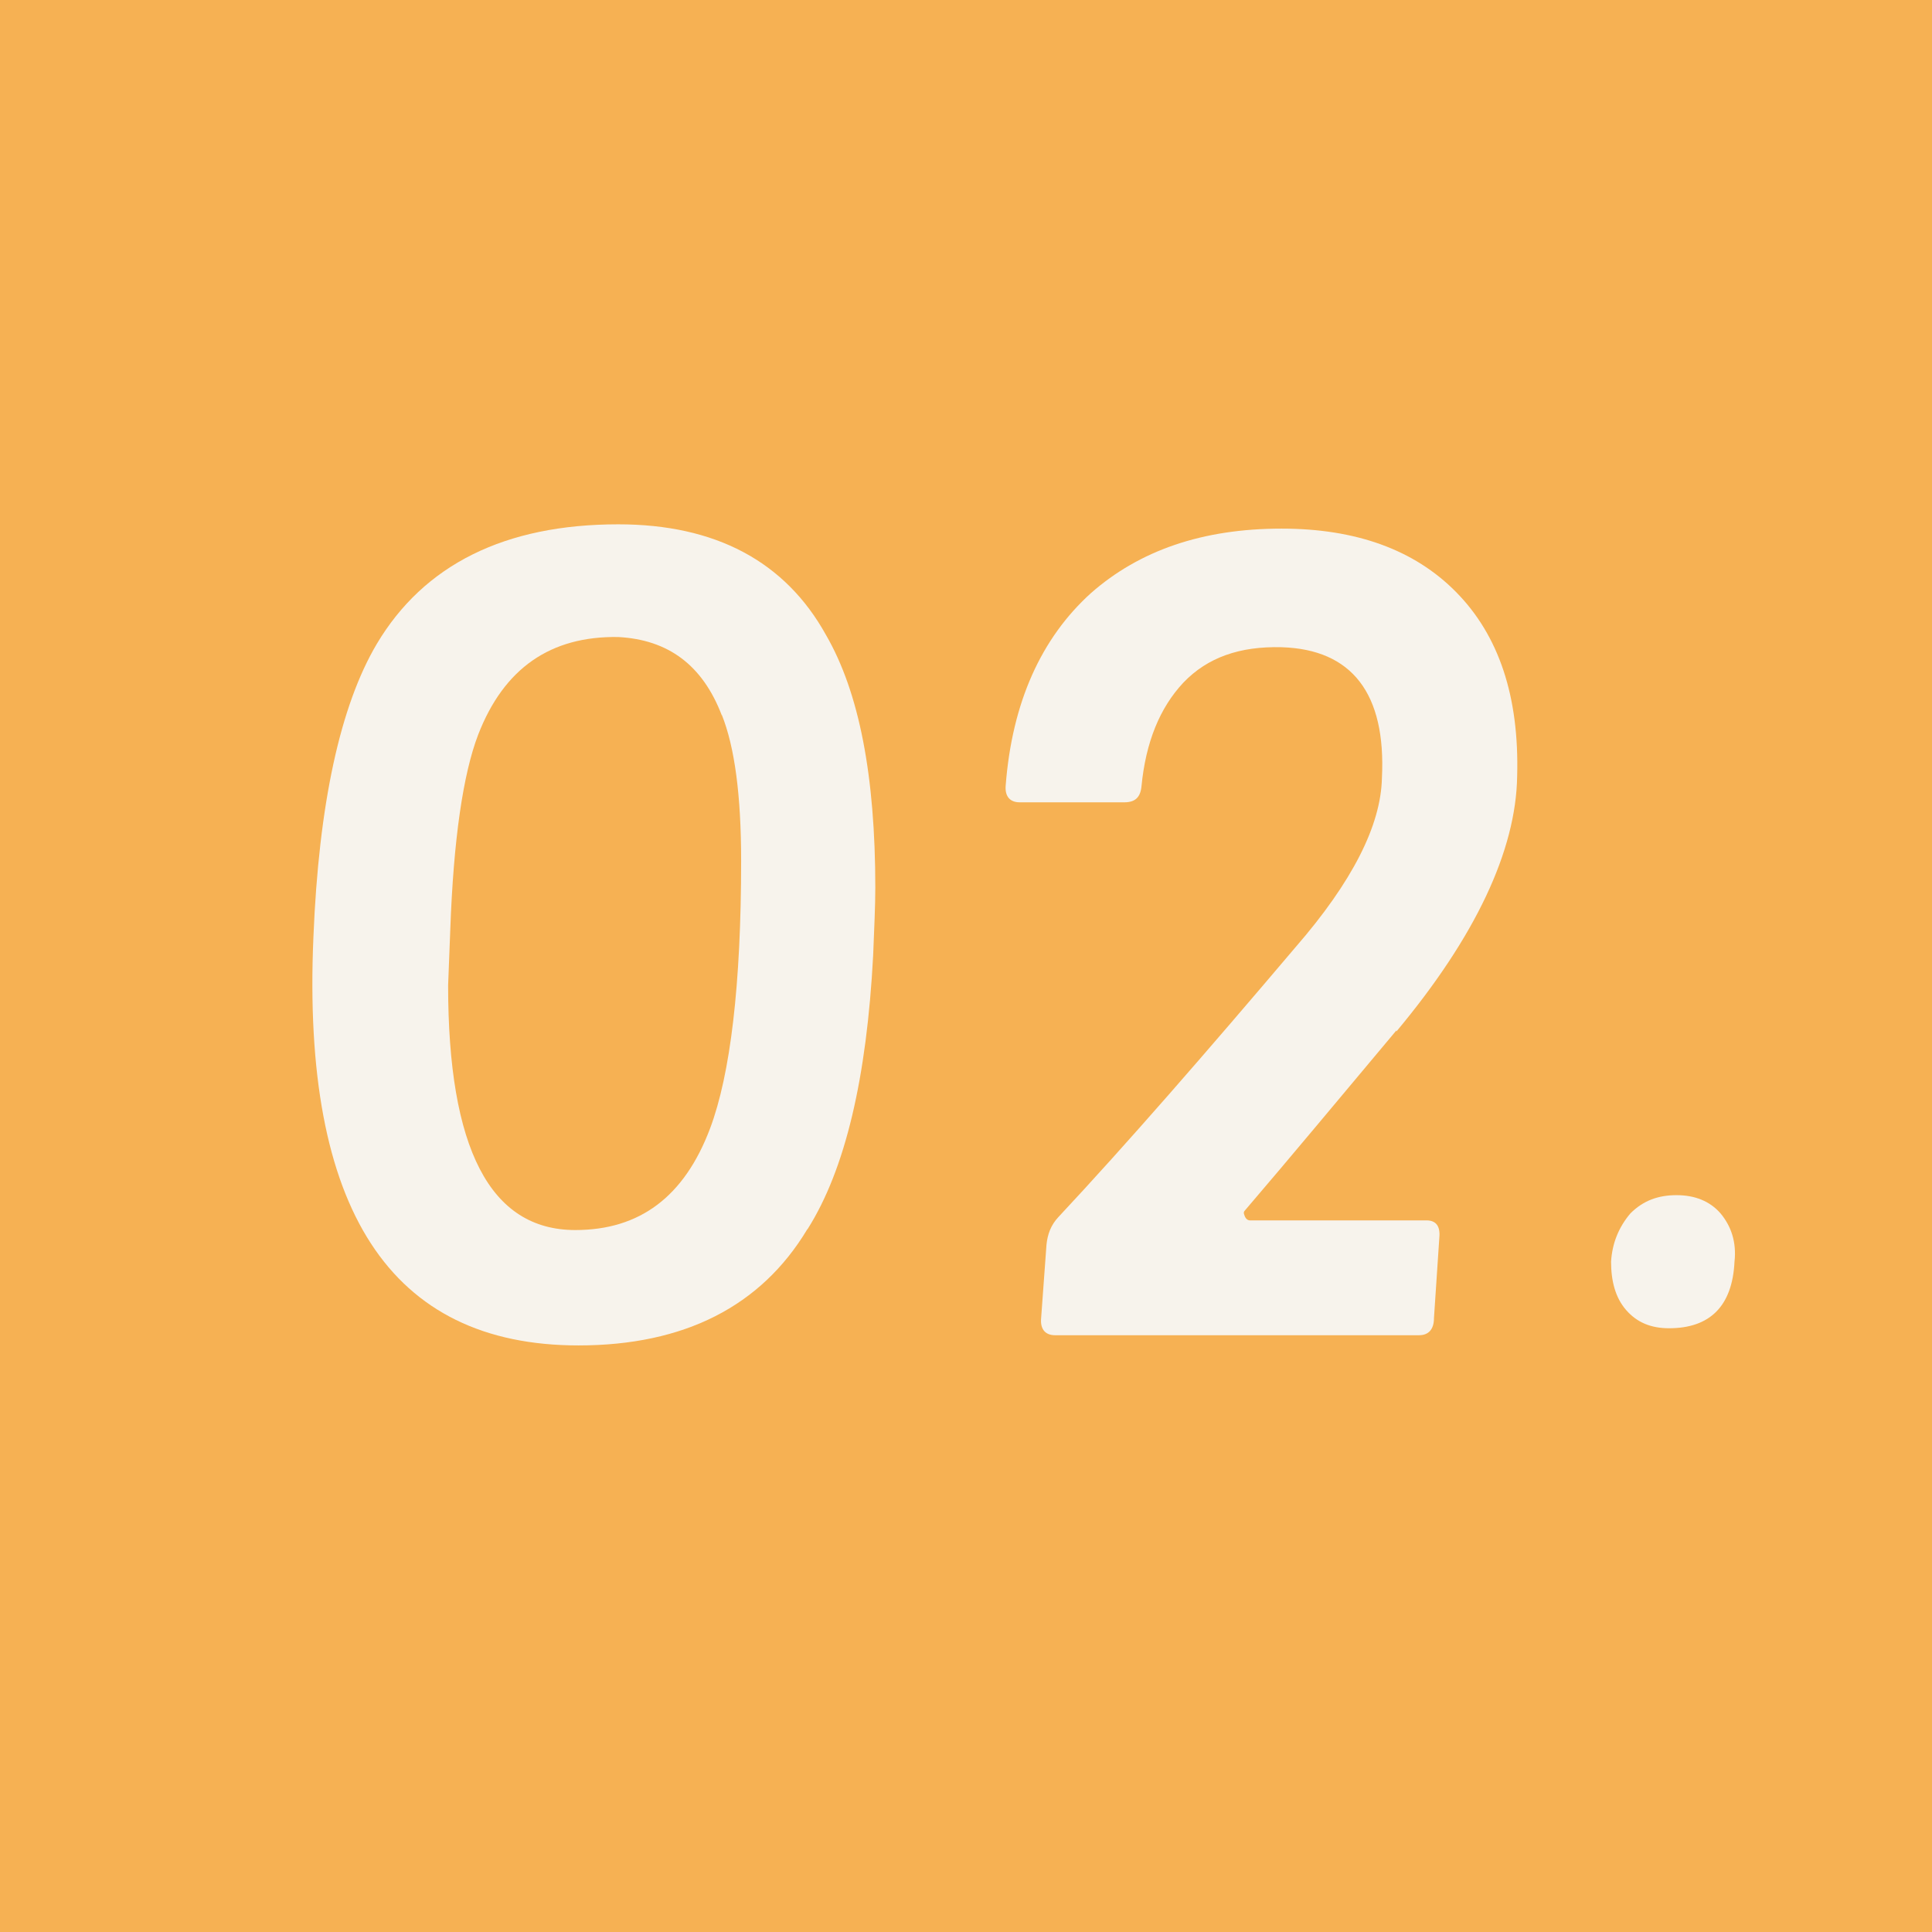 <?xml version="1.0" encoding="UTF-8"?><svg id="_レイヤー_2" xmlns="http://www.w3.org/2000/svg" viewBox="0 0 36 36"><defs><style>.cls-1{fill:#f7f3ec;}.cls-2{fill:#f6b153;}</style></defs><g id="_テキスト"><g><rect class="cls-2" width="36" height="36"/><g><path class="cls-1" d="M15.04,22.91c-.86,1.43-2.29,2.16-4.26,2.16-3.51,0-5.16-2.53-4.94-7.61,.1-2.48,.5-4.31,1.18-5.46,.88-1.48,2.39-2.23,4.5-2.23,1.81,0,3.11,.69,3.87,2.06,.62,1.07,.92,2.63,.92,4.71,0,.34-.02,.75-.04,1.26-.12,2.29-.52,3.99-1.22,5.1Zm-1.59-9.58c-.36-.94-1-1.41-1.93-1.46-1.26-.02-2.13,.58-2.61,1.82-.28,.73-.46,1.95-.52,3.64l-.04,1.03c0,3.04,.78,4.56,2.37,4.56,1.2,0,2.03-.62,2.51-1.89,.38-1.01,.58-2.68,.58-4.99,0-1.22-.12-2.12-.36-2.72Z"/><path class="cls-1" d="M26.02,19.2c-1.04,1.24-1.97,2.36-2.81,3.34-.04,.04-.04,.06-.02,.11,.02,.06,.06,.09,.1,.09h3.29c.18,0,.26,.11,.24,.32l-.1,1.5c0,.21-.1,.32-.28,.32h-6.78c-.18,0-.28-.11-.26-.32l.1-1.37c.02-.19,.08-.36,.22-.51,1.28-1.37,2.75-3.06,4.42-5.03,1.06-1.22,1.59-2.27,1.61-3.15,.08-1.58-.56-2.4-1.87-2.44-.78-.02-1.38,.19-1.83,.66-.44,.47-.7,1.11-.78,1.93-.02,.21-.12,.3-.32,.3h-1.95c-.18,0-.28-.11-.26-.32,.12-1.54,.66-2.74,1.59-3.58,.9-.79,2.07-1.2,3.55-1.2,1.38,0,2.47,.39,3.25,1.18,.8,.81,1.18,1.95,1.14,3.43-.02,1.39-.78,3-2.25,4.76Z"/><path class="cls-1" d="M31.1,24.75c-.34,0-.6-.11-.8-.34s-.28-.54-.28-.9c.02-.34,.14-.64,.36-.9,.24-.24,.52-.34,.86-.34s.62,.11,.82,.34c.2,.24,.3,.54,.26,.9-.04,.83-.46,1.24-1.22,1.24Z"/></g></g></g></svg>